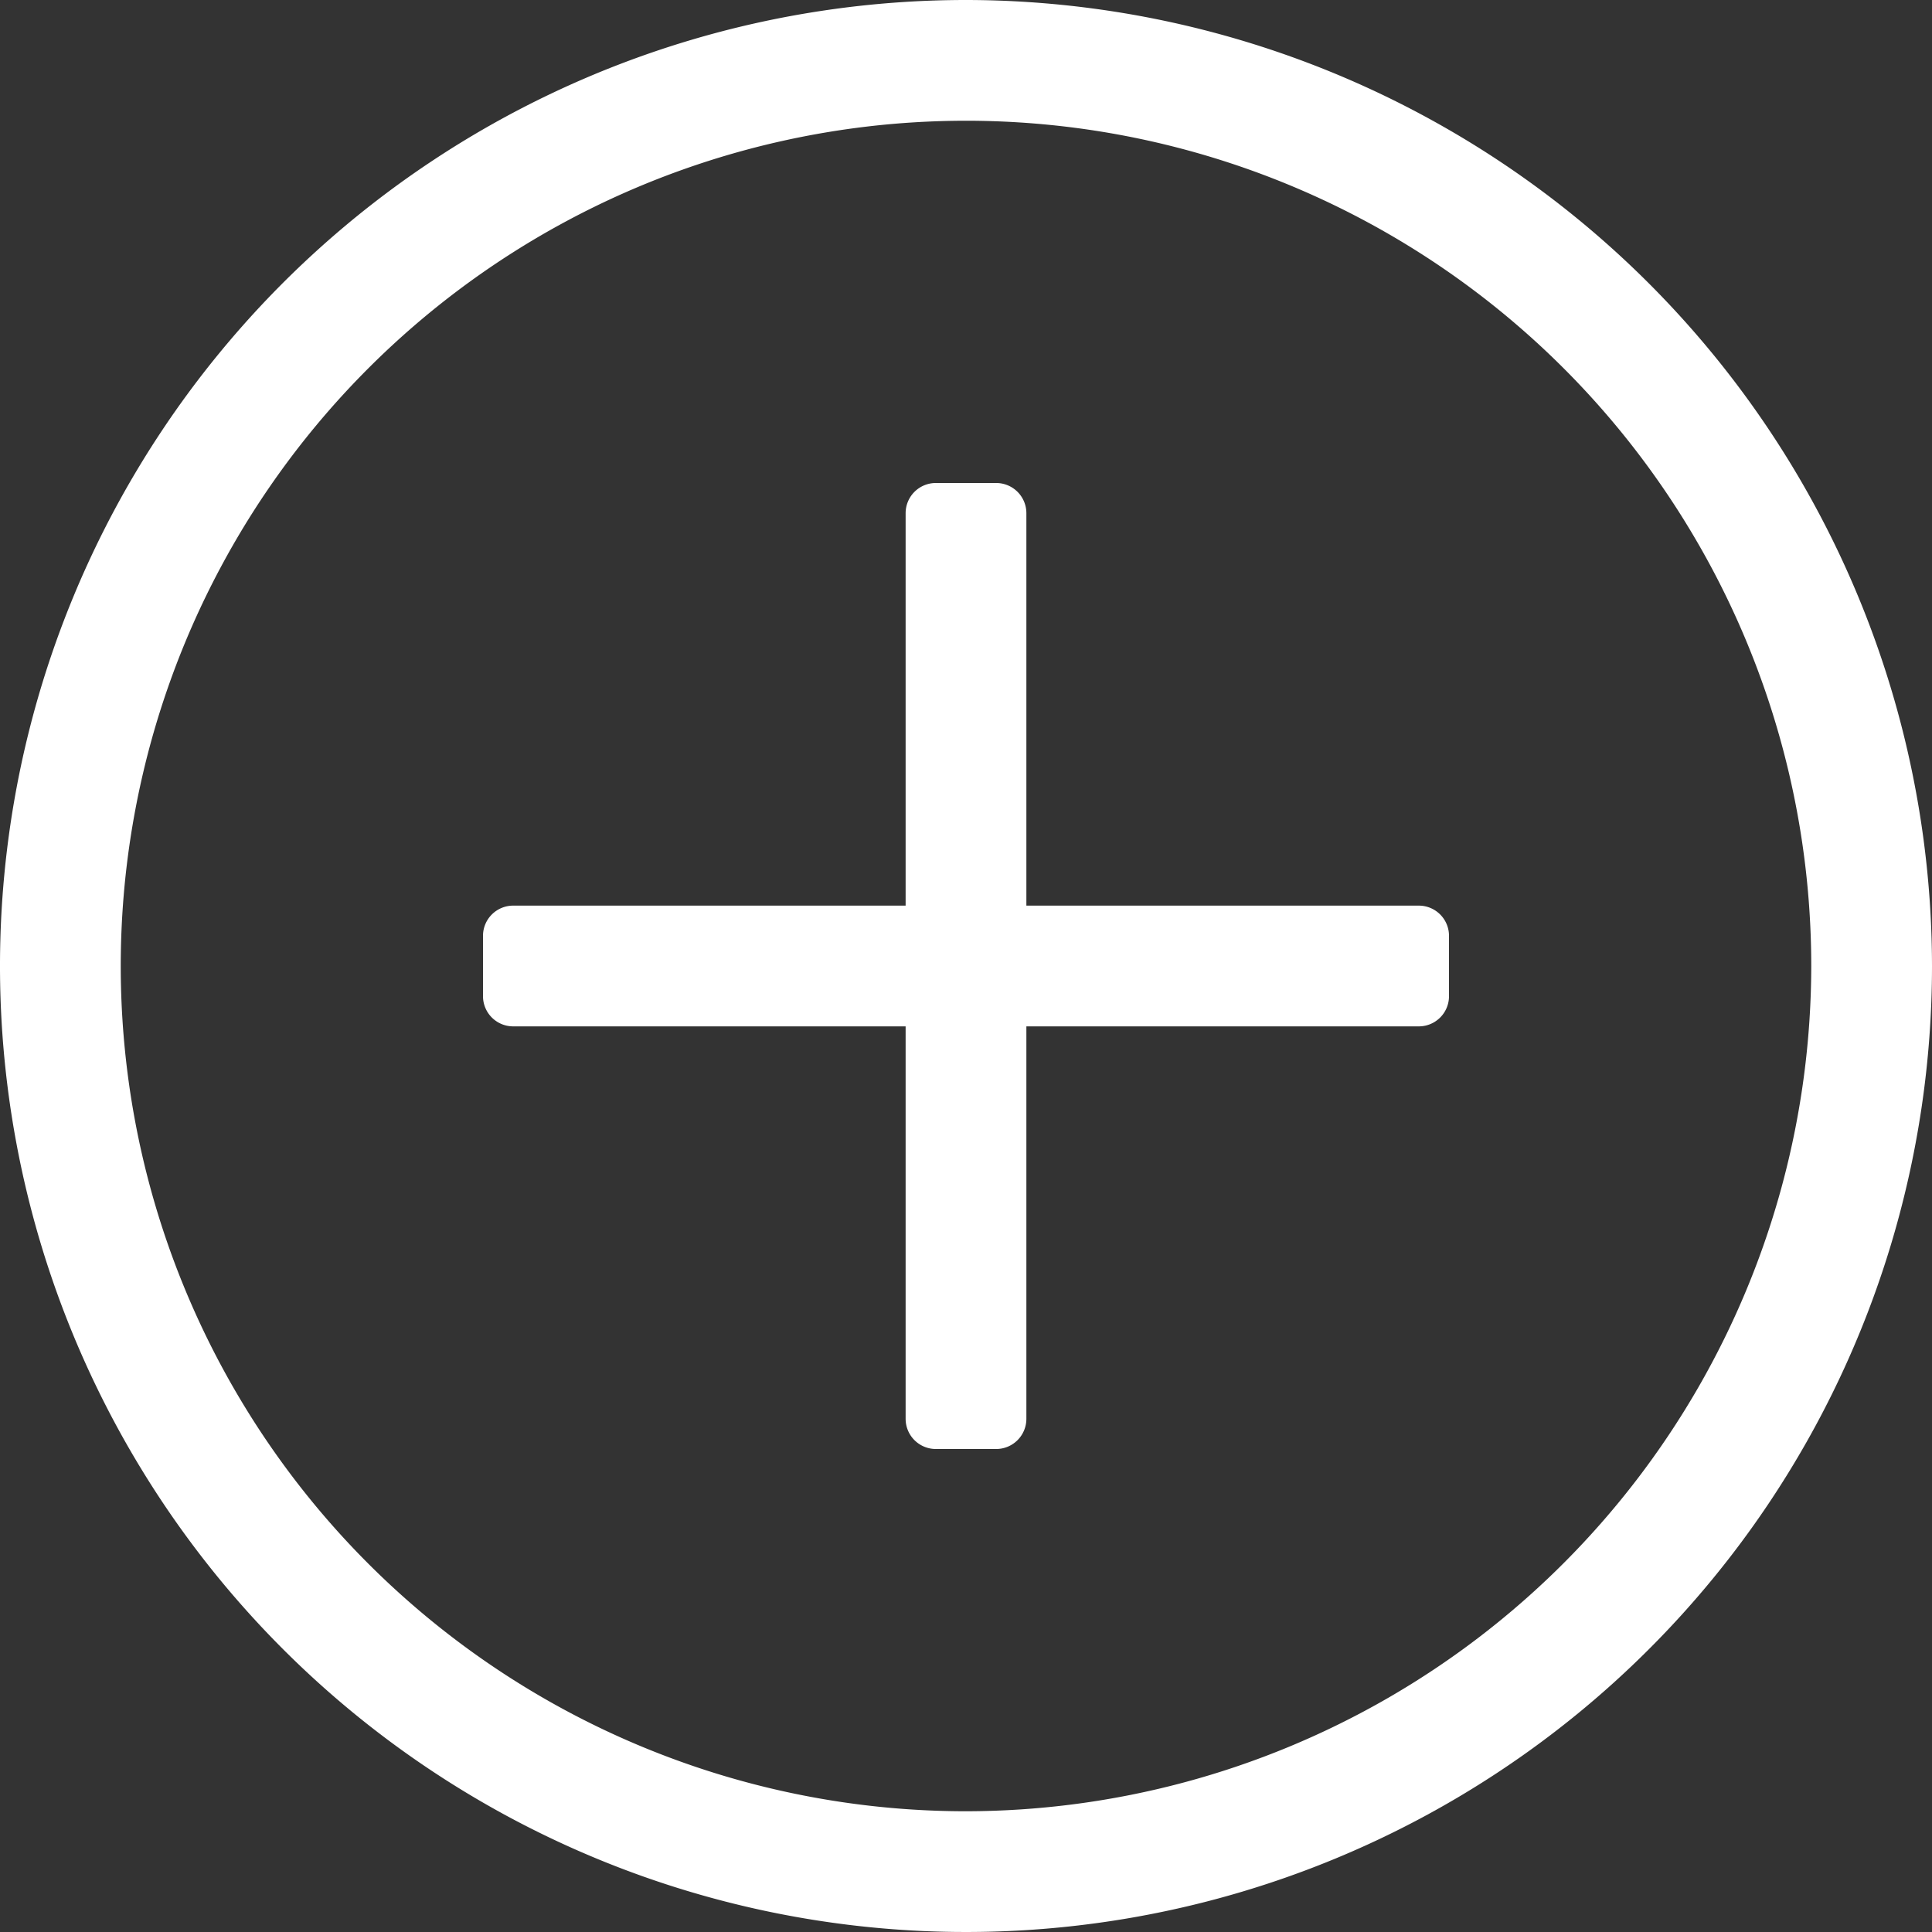 <svg id="icon" xmlns="http://www.w3.org/2000/svg" viewBox="0 0 32 32"><rect x="0" y="0" width="32" height="32" fill="#333333" stroke="none"/><defs><style>.cls-1{fill:white}</style></defs><path class="cls-1" d="M16,0A16,16,0,1,0,32,16,16.018,16.018,0,0,0,16,0Zm0,30A14,14,0,1,1,30,16,14.016,14.016,0,0,1,16,30Zm1-15h6.5a.5.5,0,0,1,.5.5v1a.5.5,0,0,1-.5.5H17v6.5a.5.5,0,0,1-.5.5h-1a.5.5,0,0,1-.5-.5V17H8.5a.5.5,0,0,1-.5-.5v-1a.5.5,0,0,1,.5-.5H15V8.5a.5.5,0,0,1,.5-.5h1a.5.5,0,0,1,.5.5Z"/></svg>
